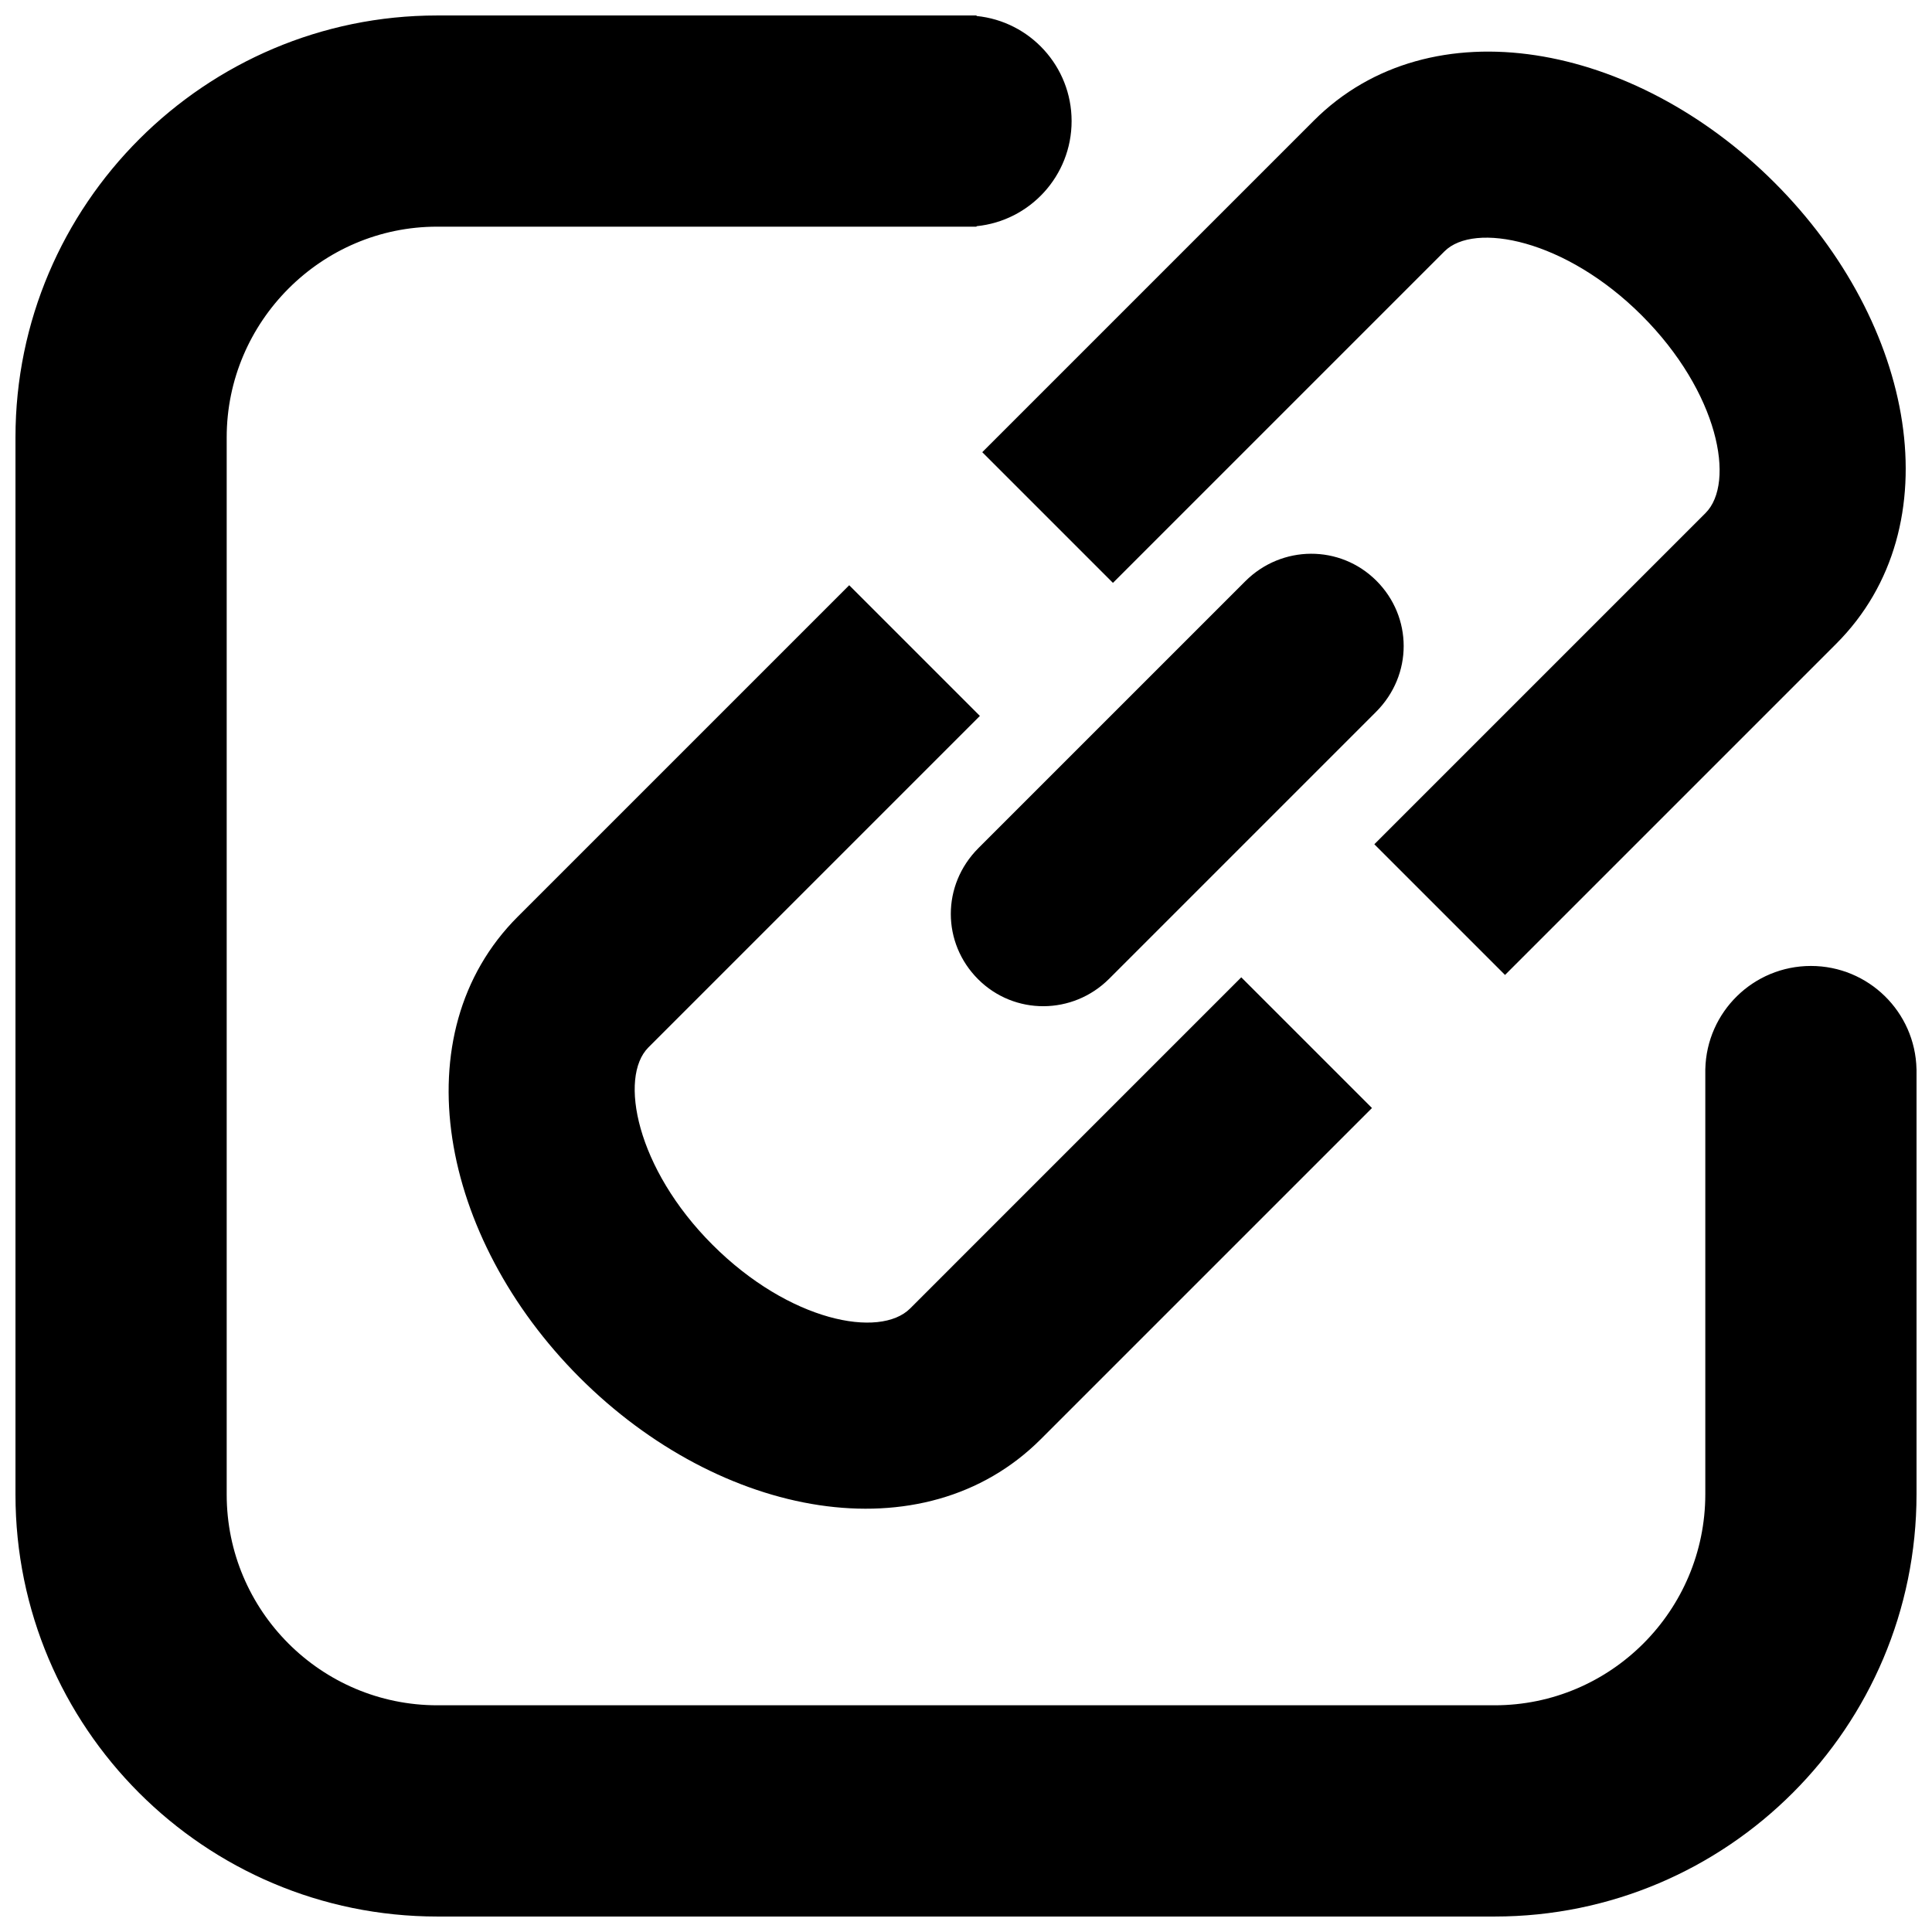<?xml version="1.0" encoding="UTF-8"?>
<!-- Uploaded to: SVG Repo, www.svgrepo.com, Generator: SVG Repo Mixer Tools -->
<svg width="800px" height="800px" version="1.1" viewBox="144 144 512 512" xmlns="http://www.w3.org/2000/svg">
 <defs>
  <clipPath id="a">
   <path d="m148.09 148.09h503.81v503.81h-503.81z"/>
  </clipPath>
 </defs>
 <g clip-path="url(#a)">
  <path d="m402.79 203.93v0.141h-142.98c-30.594 0-55.734 25.113-55.734 55.832v280.18c0 30.785 25.035 55.836 55.832 55.836h280.18c30.77 0 55.836-25.082 55.836-55.969v-112.61h0.004c0.34-15.164 12.738-27.352 27.984-27.352 15.246 0 27.645 12.188 27.98 27.352h0.008v112.61c0 61.828-50.148 111.95-111.81 111.95h-280.18c-61.754 0-111.81-50.148-111.81-111.81v-280.18c0-61.754 50.32-111.81 111.71-111.81h142.98v0.137c14.148 1.402 25.195 13.34 25.195 27.852 0 14.516-11.047 26.449-25.195 27.852zm70.16 199.07 34.637 34.637-87.762 87.758c-31.109 31.113-84.941 20.938-122.21-16.328-37.105-37.109-47.426-91.113-16.426-122.12l87.859-87.855 34.633 34.637-87.855 87.855c-7.871 7.871-3.246 32.055 16.984 52.285 20.379 20.379 44.359 24.91 52.383 16.891zm69.898-0.629-34.633-34.633 87.758-87.762c8.023-8.023 3.492-32.004-16.887-52.383-20.23-20.23-44.418-24.852-52.285-16.984l-87.859 87.859-34.633-34.637 87.855-87.855c31-31.004 85.008-20.684 122.11 16.426 37.27 37.266 47.441 91.098 16.332 122.21zm-68.828-104.34c9.629-9.629 25.117-9.75 34.75-0.117 9.562 9.562 9.727 24.91-0.117 34.75l-70.707 70.711c-9.629 9.629-25.121 9.746-34.754 0.117-9.562-9.566-9.723-24.91 0.117-34.754z"/>
 </g>
</svg>